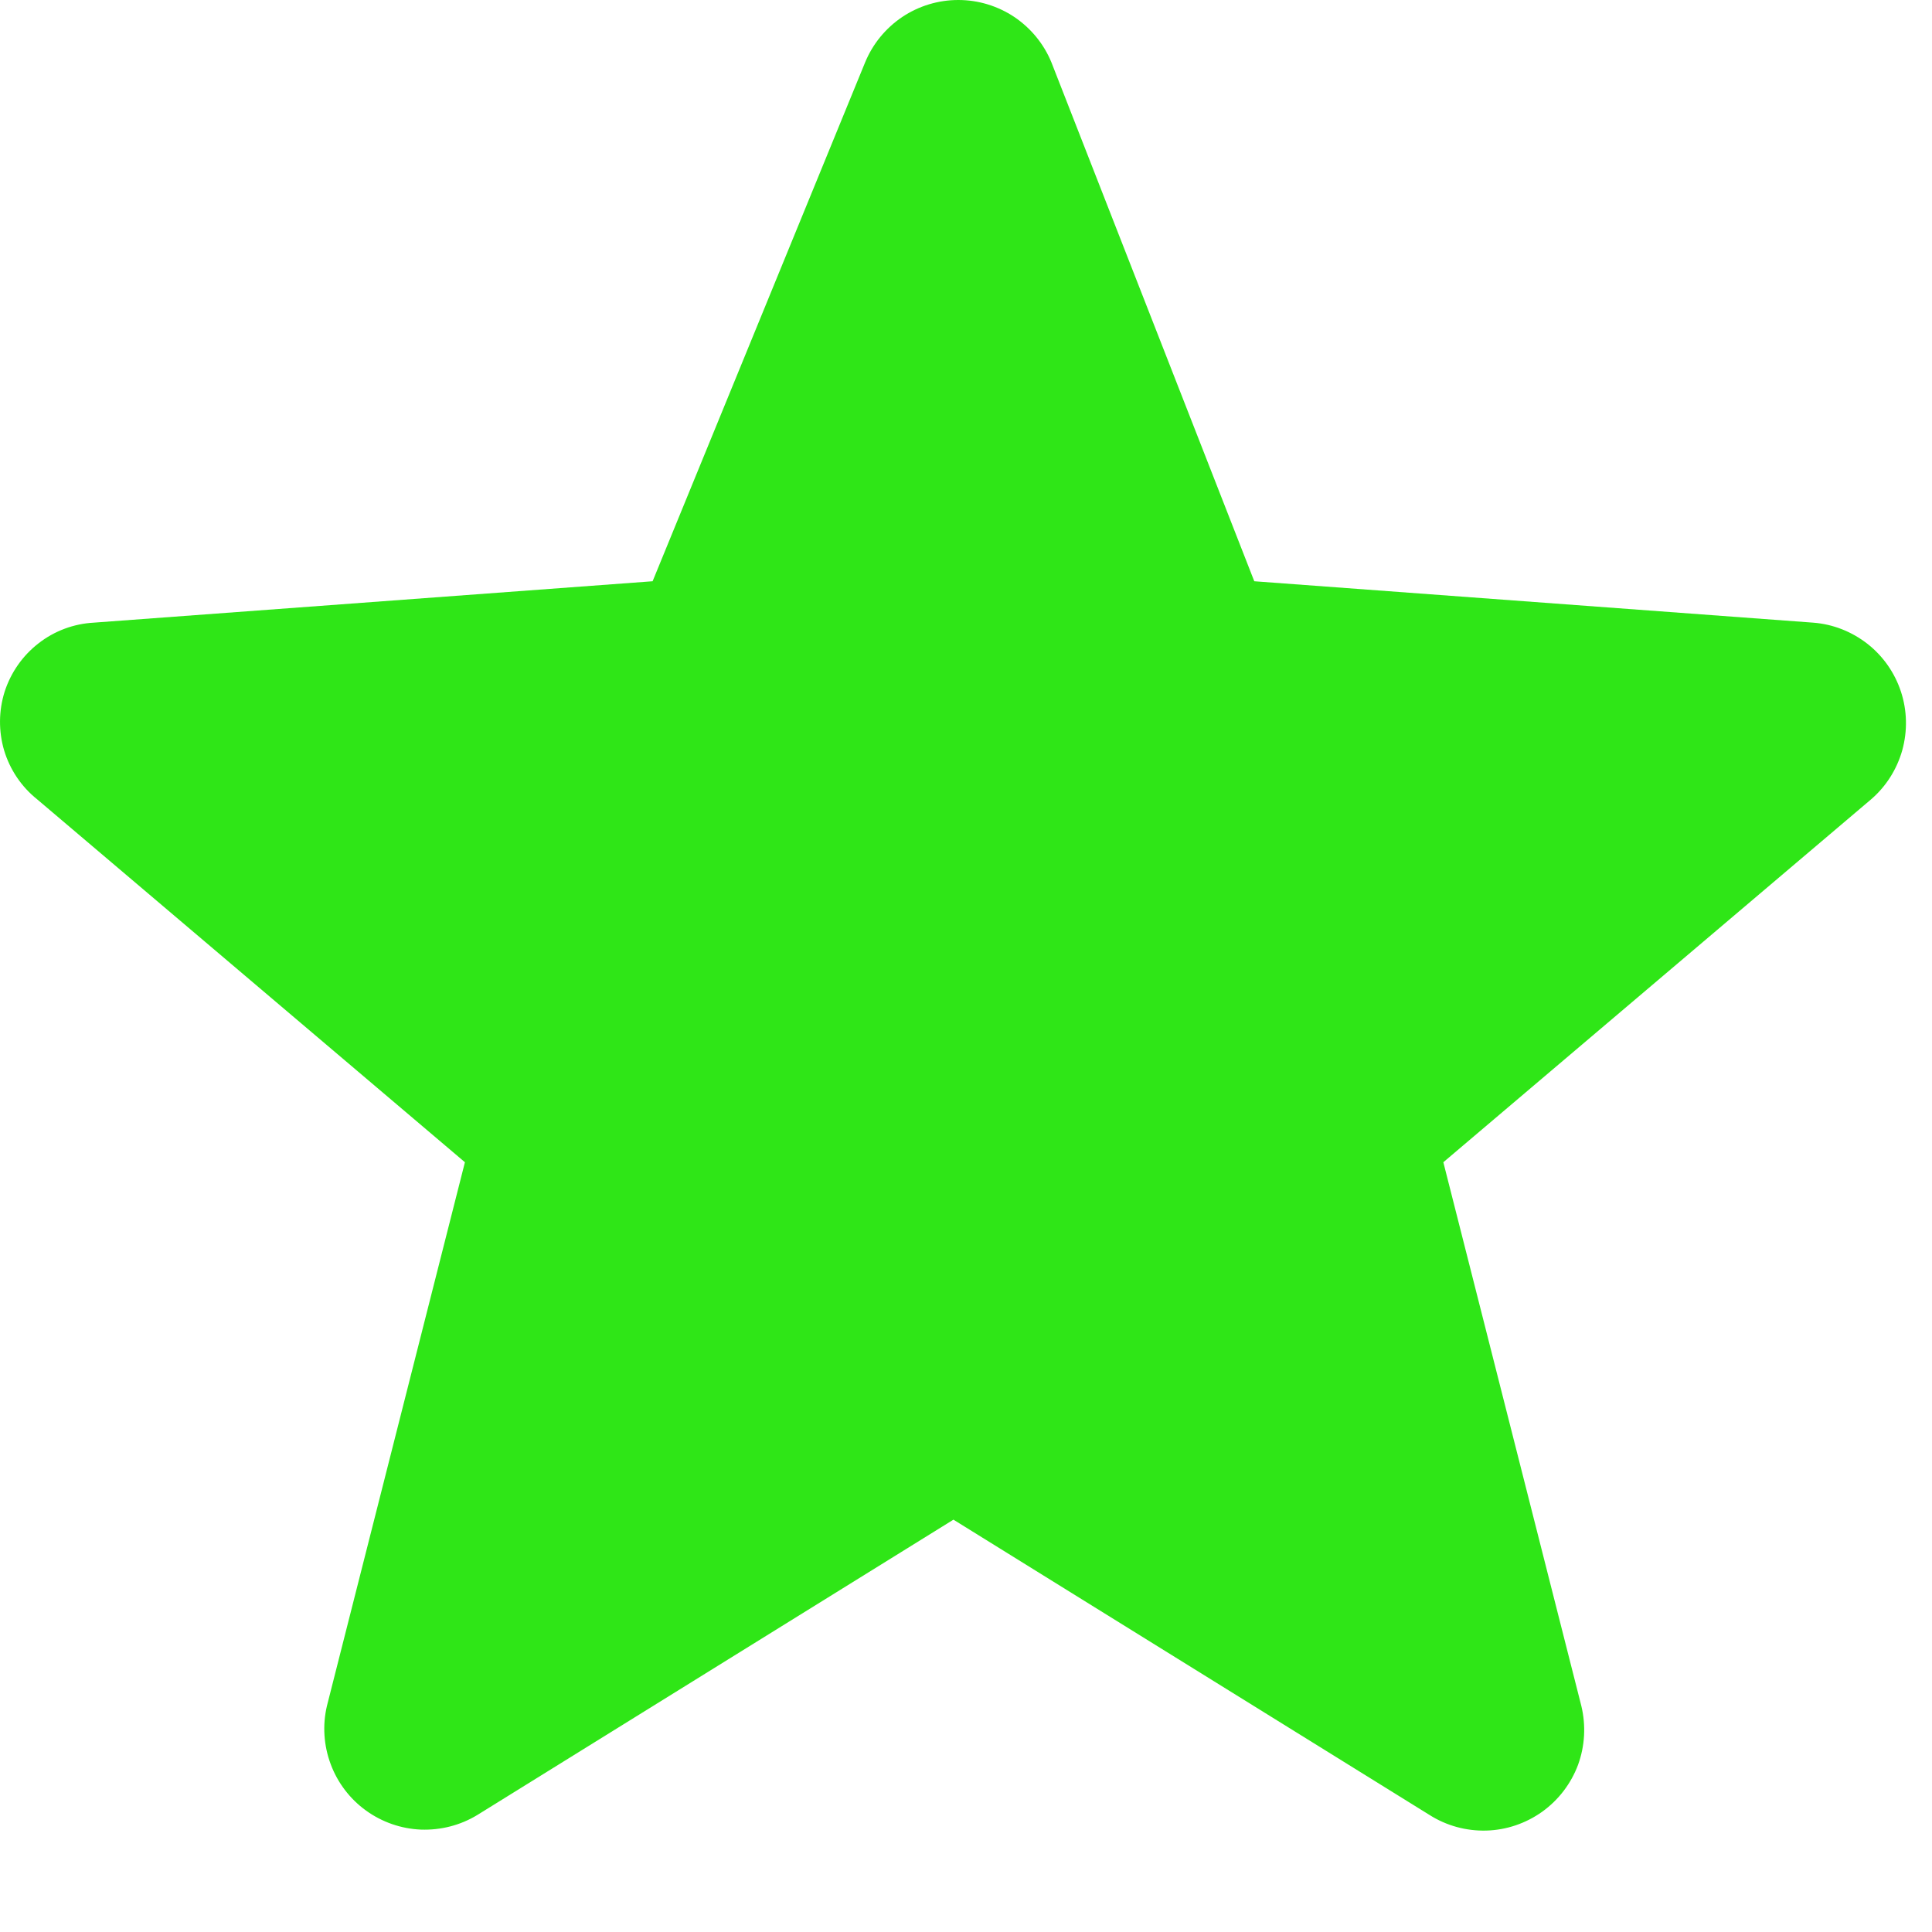 <?xml version="1.0" encoding="utf-8"?>
<svg xmlns="http://www.w3.org/2000/svg" fill="none" height="100%" overflow="visible" preserveAspectRatio="none" style="display: block;" viewBox="0 0 14 14" width="100%">
<path d="M7.619 0.452C7.564 0.318 7.47 0.204 7.35 0.123C7.23 0.043 7.089 0 6.944 0C6.799 0 6.658 0.043 6.538 0.123C6.418 0.204 6.324 0.318 6.269 0.452L4.729 4.212L0.679 4.512C0.534 4.52 0.394 4.572 0.279 4.662C0.164 4.751 0.079 4.873 0.034 5.011C-0.01 5.15 -0.011 5.299 0.03 5.438C0.072 5.577 0.155 5.701 0.269 5.792L3.369 8.422L2.369 12.362C2.336 12.502 2.346 12.649 2.396 12.783C2.446 12.918 2.535 13.035 2.651 13.119C2.768 13.204 2.907 13.252 3.05 13.258C3.194 13.263 3.336 13.227 3.459 13.152L6.909 11.012L10.359 13.152C10.482 13.23 10.625 13.269 10.771 13.265C10.916 13.261 11.057 13.213 11.176 13.128C11.294 13.043 11.384 12.925 11.435 12.789C11.485 12.652 11.493 12.503 11.459 12.362L10.459 8.422L13.559 5.792C13.668 5.698 13.746 5.574 13.785 5.435C13.823 5.296 13.82 5.149 13.775 5.012C13.73 4.875 13.646 4.755 13.533 4.666C13.419 4.577 13.283 4.523 13.139 4.512L9.089 4.212L7.619 0.452Z" fill="#2FE617" id="Vector"/>
</svg>